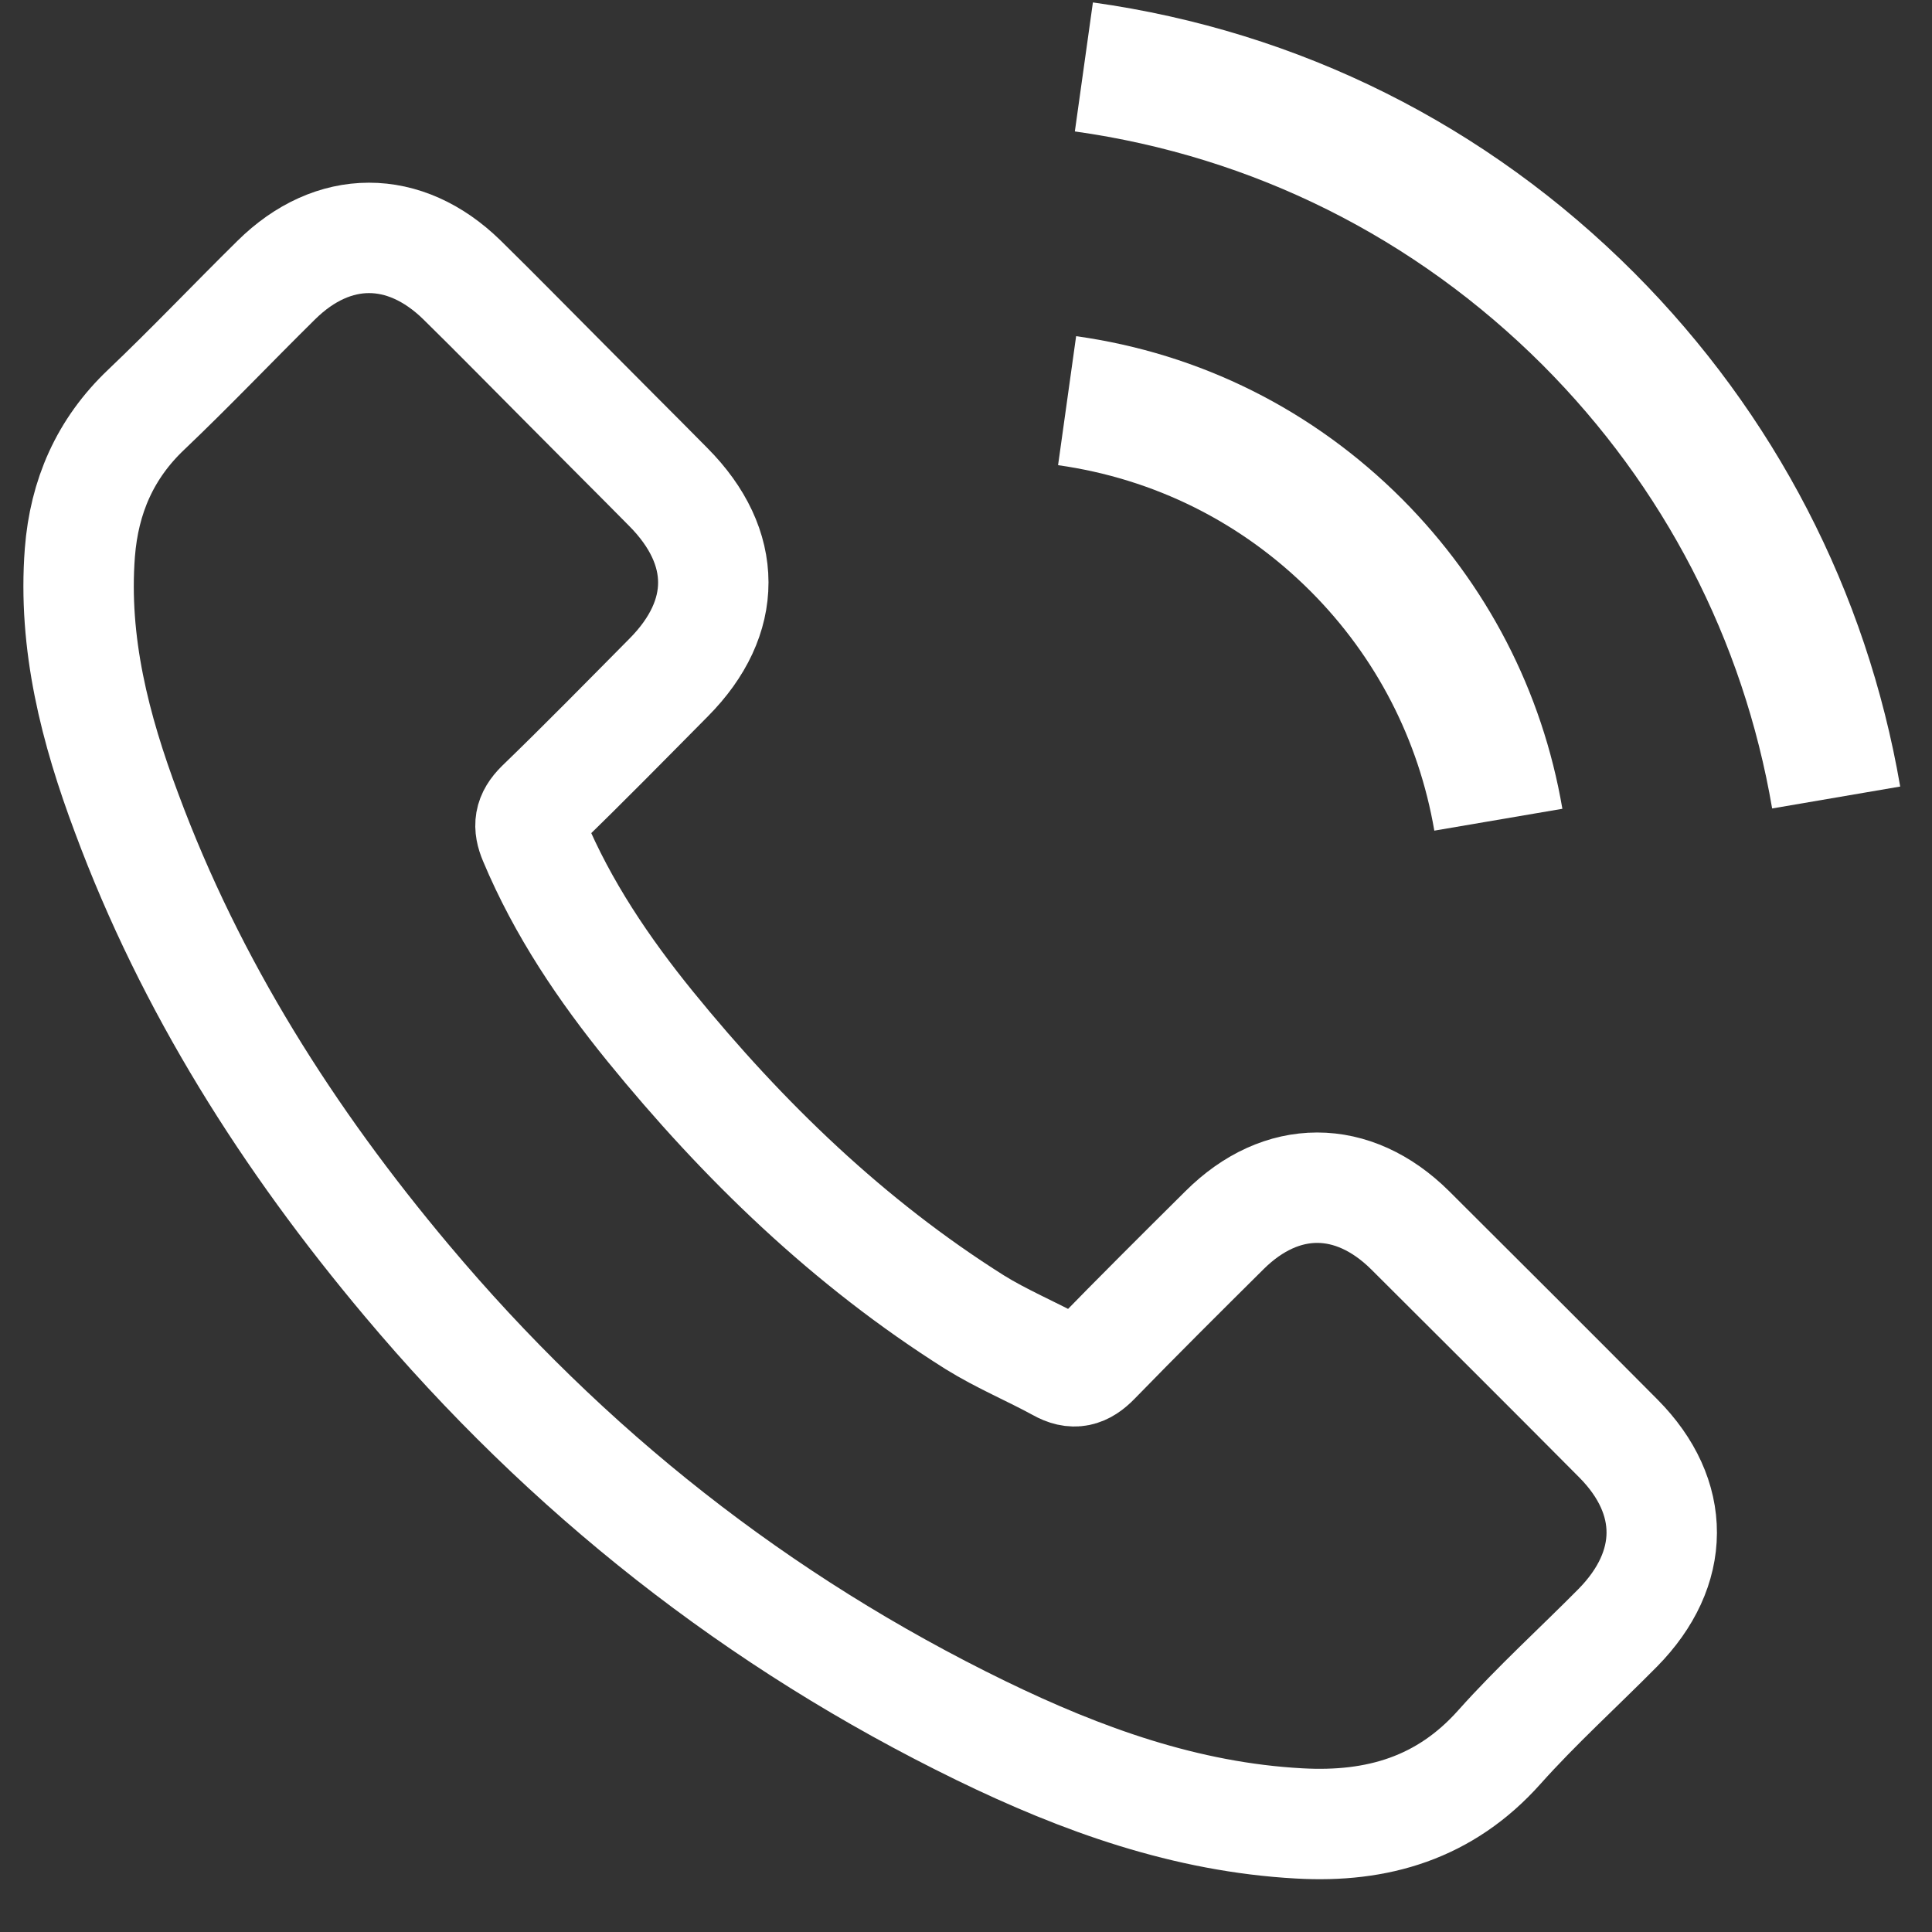 <?xml version="1.0" encoding="UTF-8"?> <svg xmlns="http://www.w3.org/2000/svg" width="35" height="35" viewBox="0 0 35 35" fill="none"><rect x="0" y="0" width="35" height="35" fill="#333333" stroke="none"/><path d="M25.544 22.285C24.508 21.26 23.214 21.26 22.184 22.285C21.398 23.065 20.613 23.846 19.84 24.64C19.629 24.858 19.451 24.904 19.193 24.759C18.685 24.481 18.143 24.256 17.655 23.952C15.377 22.516 13.469 20.671 11.779 18.594C10.941 17.562 10.194 16.458 9.673 15.214C9.567 14.963 9.587 14.797 9.792 14.592C10.578 13.832 11.343 13.051 12.116 12.271C13.192 11.186 13.192 9.916 12.109 8.825C11.495 8.203 10.881 7.594 10.267 6.973C9.633 6.338 9.006 5.696 8.366 5.068C7.329 4.056 6.035 4.056 5.005 5.074C4.213 5.855 3.454 6.655 2.648 7.422C1.902 8.13 1.526 8.997 1.447 10.009C1.321 11.656 1.724 13.21 2.292 14.725C3.454 17.86 5.223 20.645 7.369 23.198C10.267 26.65 13.727 29.382 17.774 31.353C19.596 32.239 21.484 32.921 23.537 33.033C24.95 33.113 26.178 32.755 27.162 31.651C27.835 30.897 28.595 30.209 29.308 29.488C30.364 28.416 30.37 27.12 29.321 26.062C28.066 24.798 26.805 23.542 25.544 22.285Z" stroke="white" stroke-width="2"></path><path d="M25.984 15.048L28.304 14.652C27.939 12.516 26.933 10.582 25.405 9.045C23.789 7.426 21.746 6.405 19.495 6.09L19.168 8.427C20.91 8.673 22.494 9.461 23.745 10.714C24.927 11.899 25.701 13.398 25.984 15.048Z" fill="white"></path><path d="M29.608 4.945C26.929 2.261 23.54 0.567 19.799 0.044L19.472 2.381C22.704 2.835 25.634 4.302 27.948 6.614C30.142 8.813 31.582 11.591 32.104 14.646L34.424 14.249C33.814 10.709 32.148 7.496 29.608 4.945Z" fill="white"></path></svg> 
